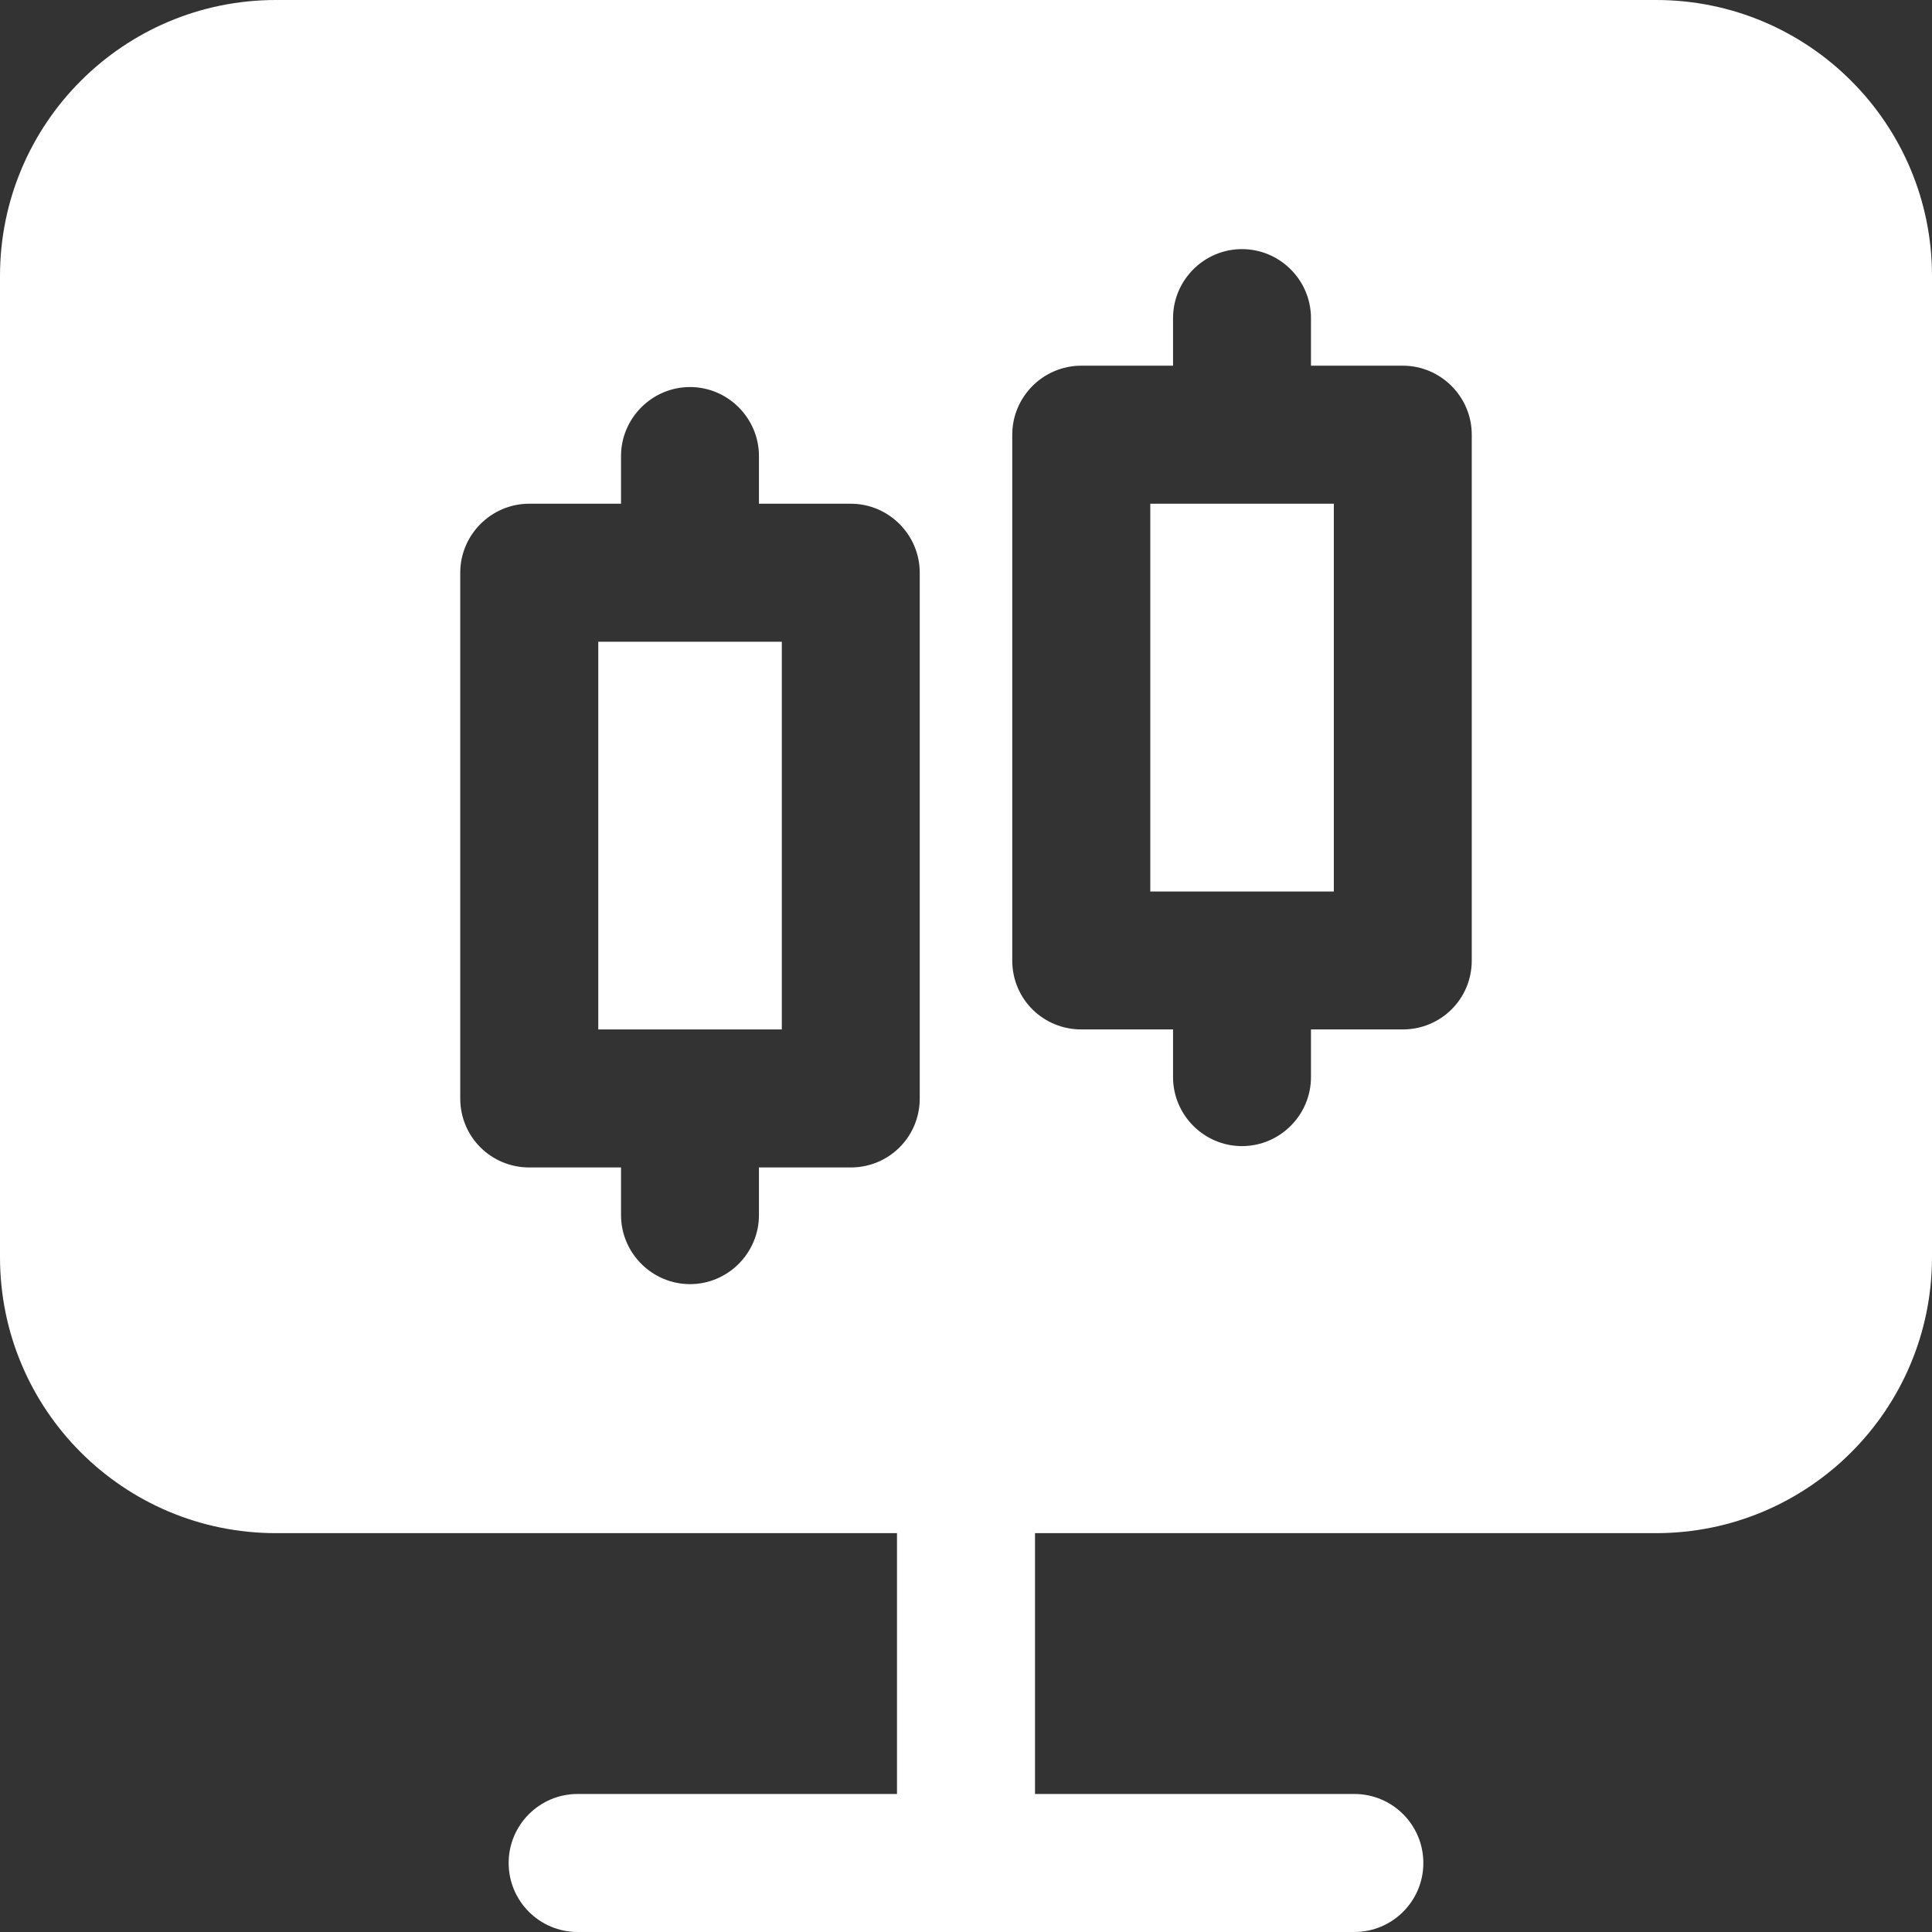 <svg width="18" height="18" viewBox="0 0 18 18" fill="none" xmlns="http://www.w3.org/2000/svg">
<rect x="0" y="0" width="18" height="18" fill="#333333" stroke="none"/>
<path d="M5.574 5.979H7.284V9.591H5.574V5.979Z" fill="#ffffff"/>
<path d="M10.717 4.693H12.427V8.306H10.717V4.693Z" fill="#ffffff"/>
<path d="M15.429 0H2.571C1.151 0 0 1.151 0 2.571V11.713C0 13.134 1.151 14.284 2.571 14.284H8.357V16.714H5.382C5.027 16.714 4.739 17.002 4.739 17.357C4.739 17.712 5.027 18 5.382 18H12.618C12.973 18 13.261 17.712 13.261 17.357C13.261 17.002 12.973 16.714 12.618 16.714H9.643V14.284H15.429C16.849 14.284 18 13.134 18 11.713V2.571C18 1.151 16.849 0 15.429 0ZM7.071 10.877V11.321C7.071 11.674 6.782 11.964 6.429 11.964C6.075 11.964 5.786 11.674 5.786 11.321V10.877H4.931C4.577 10.877 4.288 10.594 4.288 10.234V5.336C4.288 4.982 4.577 4.693 4.931 4.693H5.786V4.249C5.786 3.896 6.075 3.606 6.429 3.606C6.782 3.606 7.071 3.896 7.071 4.249V4.693H7.926C8.28 4.693 8.569 4.982 8.569 5.336V10.234C8.569 10.594 8.28 10.877 7.926 10.877H7.071ZM13.712 8.949C13.712 9.309 13.423 9.591 13.069 9.591H12.214V10.035C12.214 10.389 11.925 10.678 11.571 10.678C11.218 10.678 10.929 10.389 10.929 10.035V9.591H10.074C9.72 9.591 9.431 9.309 9.431 8.949V4.05C9.431 3.696 9.72 3.407 10.074 3.407H10.929V2.964C10.929 2.61 11.218 2.321 11.571 2.321C11.925 2.321 12.214 2.61 12.214 2.964V3.407H13.069C13.423 3.407 13.712 3.696 13.712 4.05V8.949Z" fill="#ffffff"/>
</svg>